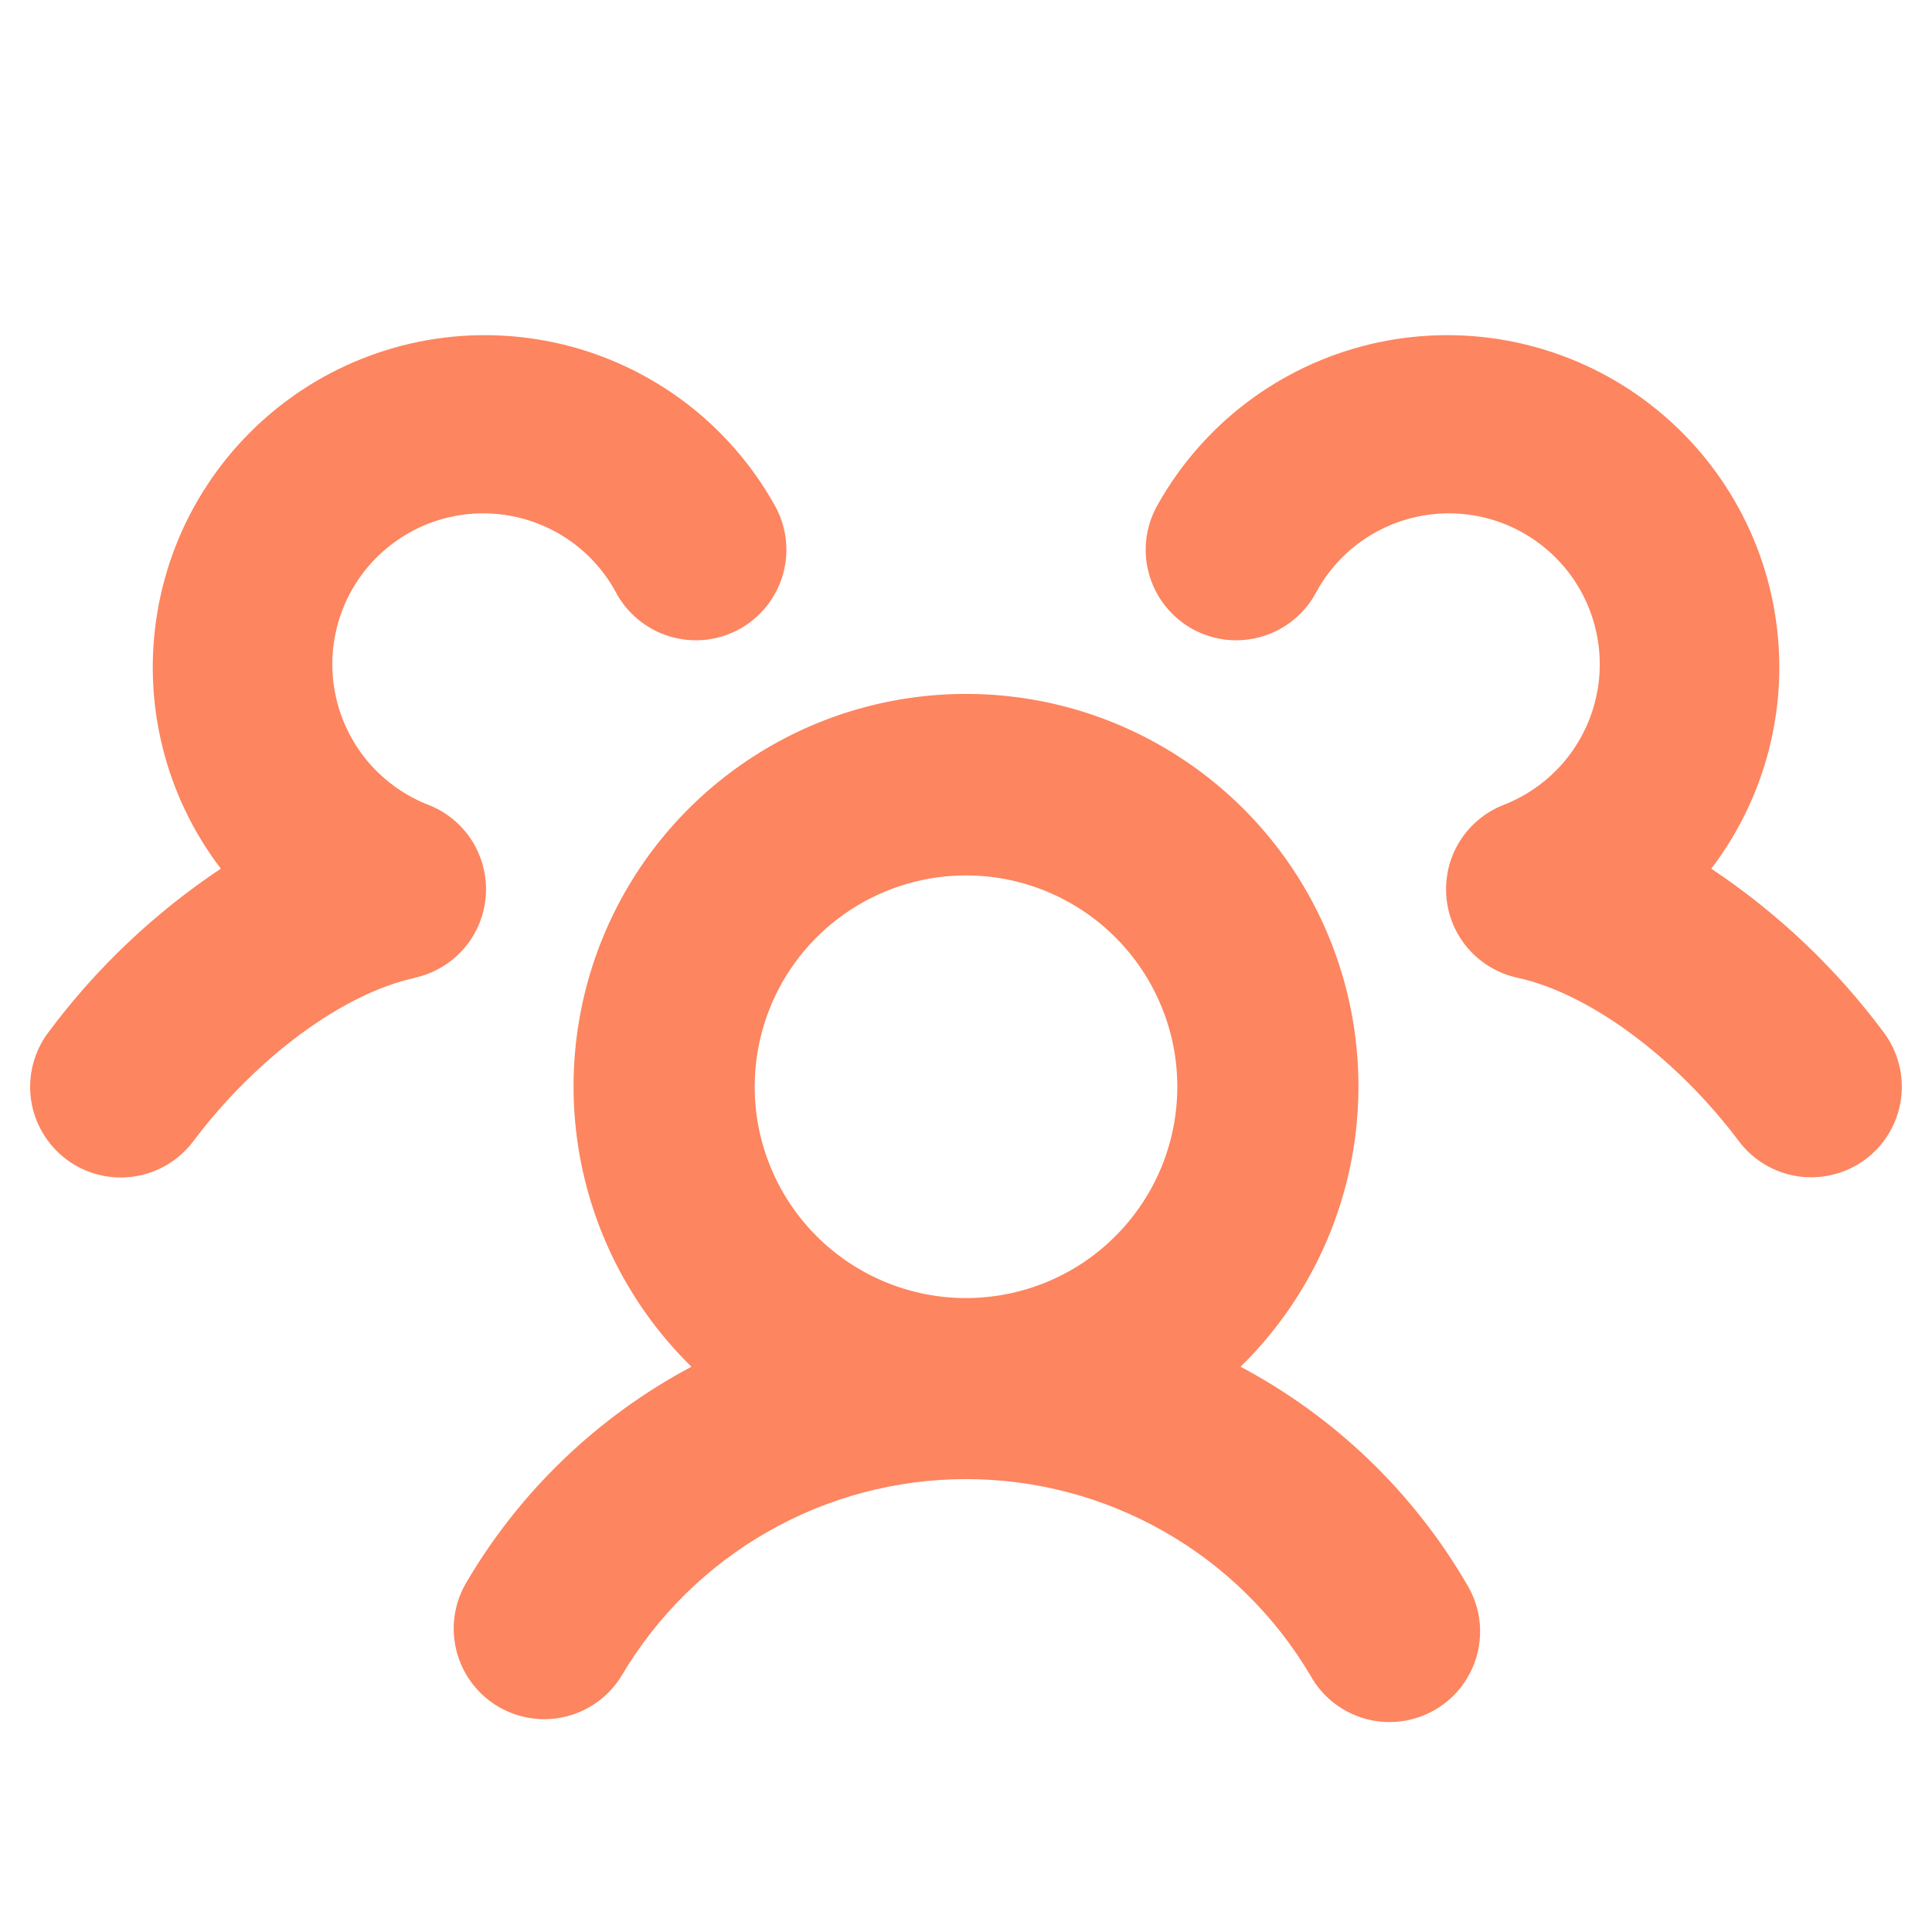 <?xml version="1.0" encoding="UTF-8"?> <svg xmlns="http://www.w3.org/2000/svg" width="24" height="24" viewBox="0 0 24 24" fill="none"><path d="M15.411 16.978C16.103 16.3 16.577 15.432 16.774 14.484C16.97 13.535 16.88 12.55 16.514 11.653C16.148 10.756 15.523 9.989 14.719 9.449C13.915 8.908 12.969 8.62 12 8.62C11.031 8.62 10.085 8.908 9.281 9.449C8.477 9.989 7.852 10.756 7.486 11.653C7.12 12.55 7.03 13.535 7.226 14.484C7.423 15.432 7.897 16.3 8.589 16.978C7.418 17.601 6.443 18.539 5.777 19.686C5.634 19.945 5.598 20.248 5.677 20.532C5.756 20.816 5.943 21.058 6.199 21.206C6.454 21.353 6.757 21.394 7.042 21.321C7.328 21.247 7.573 21.064 7.725 20.811C8.165 20.069 8.79 19.453 9.54 19.026C10.29 18.598 11.138 18.374 12.001 18.374C12.864 18.374 13.712 18.598 14.462 19.026C15.212 19.453 15.837 20.069 16.277 20.811C16.349 20.942 16.447 21.057 16.564 21.15C16.682 21.242 16.816 21.311 16.96 21.351C17.104 21.391 17.255 21.402 17.403 21.383C17.551 21.364 17.694 21.316 17.824 21.241C17.953 21.166 18.067 21.067 18.157 20.948C18.247 20.828 18.313 20.693 18.351 20.548C18.388 20.403 18.396 20.253 18.375 20.105C18.353 19.957 18.302 19.815 18.225 19.686C17.558 18.539 16.583 17.601 15.411 16.978ZM9.375 13.5C9.375 12.981 9.529 12.473 9.817 12.042C10.106 11.61 10.516 11.274 10.995 11.075C11.475 10.876 12.003 10.824 12.512 10.925C13.021 11.027 13.489 11.277 13.856 11.644C14.223 12.011 14.473 12.479 14.575 12.988C14.676 13.497 14.624 14.025 14.425 14.505C14.226 14.984 13.89 15.394 13.458 15.683C13.027 15.971 12.519 16.125 12 16.125C11.304 16.125 10.636 15.848 10.144 15.356C9.652 14.864 9.375 14.196 9.375 13.5ZM23.176 14.399C23.058 14.488 22.923 14.553 22.78 14.589C22.637 14.626 22.488 14.634 22.342 14.614C22.195 14.593 22.054 14.543 21.927 14.468C21.8 14.393 21.689 14.293 21.6 14.175C20.819 13.135 19.739 12.338 18.85 12.146C18.614 12.095 18.4 11.969 18.241 11.787C18.082 11.605 17.986 11.377 17.967 11.136C17.948 10.895 18.006 10.654 18.135 10.449C18.263 10.244 18.454 10.086 18.68 9.998C18.96 9.889 19.21 9.713 19.409 9.487C19.607 9.26 19.748 8.989 19.819 8.697C19.891 8.404 19.891 8.099 19.819 7.807C19.748 7.514 19.607 7.243 19.409 7.017C19.21 6.79 18.96 6.615 18.68 6.505C18.399 6.396 18.096 6.355 17.797 6.388C17.498 6.42 17.21 6.524 16.96 6.69C16.709 6.857 16.502 7.082 16.357 7.345C16.288 7.479 16.192 7.597 16.077 7.693C15.961 7.79 15.828 7.862 15.684 7.905C15.54 7.949 15.389 7.963 15.239 7.948C15.09 7.932 14.945 7.886 14.813 7.814C14.682 7.741 14.566 7.642 14.473 7.524C14.38 7.406 14.312 7.271 14.272 7.125C14.232 6.98 14.222 6.829 14.242 6.68C14.262 6.531 14.312 6.387 14.388 6.258C14.666 5.766 15.043 5.336 15.494 4.995C15.946 4.655 16.462 4.411 17.012 4.278C17.562 4.146 18.133 4.128 18.69 4.225C19.247 4.323 19.778 4.534 20.25 4.845C20.722 5.157 21.125 5.562 21.434 6.036C21.743 6.509 21.951 7.042 22.045 7.599C22.14 8.157 22.119 8.728 21.983 9.277C21.848 9.826 21.601 10.341 21.258 10.791C22.083 11.341 22.808 12.028 23.4 12.824C23.579 13.063 23.656 13.363 23.614 13.658C23.572 13.953 23.415 14.22 23.176 14.399ZM5.15 12.149C4.261 12.341 3.181 13.138 2.4 14.179C2.22 14.417 1.953 14.575 1.658 14.616C1.362 14.658 1.062 14.581 0.823 14.401C0.585 14.221 0.427 13.954 0.385 13.659C0.344 13.363 0.421 13.063 0.601 12.824C1.193 12.028 1.918 11.341 2.743 10.791C2.4 10.341 2.153 9.826 2.018 9.277C1.882 8.728 1.861 8.157 1.956 7.599C2.05 7.042 2.258 6.509 2.567 6.036C2.876 5.562 3.279 5.157 3.751 4.845C4.223 4.534 4.754 4.323 5.311 4.225C5.868 4.128 6.439 4.146 6.989 4.278C7.539 4.411 8.055 4.655 8.507 4.995C8.958 5.336 9.335 5.766 9.613 6.258C9.689 6.387 9.739 6.531 9.759 6.68C9.779 6.829 9.769 6.98 9.729 7.125C9.689 7.271 9.621 7.406 9.528 7.524C9.435 7.642 9.319 7.741 9.188 7.814C9.056 7.886 8.911 7.932 8.762 7.948C8.612 7.963 8.461 7.949 8.317 7.905C8.173 7.862 8.04 7.79 7.924 7.693C7.809 7.597 7.713 7.479 7.644 7.345C7.499 7.082 7.292 6.857 7.041 6.69C6.79 6.524 6.503 6.42 6.204 6.388C5.904 6.355 5.602 6.396 5.321 6.505C5.041 6.615 4.791 6.79 4.592 7.017C4.394 7.243 4.253 7.514 4.182 7.807C4.11 8.099 4.11 8.404 4.182 8.697C4.253 8.989 4.394 9.26 4.592 9.487C4.791 9.713 5.041 9.889 5.321 9.998C5.547 10.086 5.738 10.244 5.866 10.449C5.994 10.654 6.053 10.895 6.034 11.136C6.015 11.377 5.919 11.605 5.76 11.787C5.601 11.969 5.387 12.095 5.151 12.146L5.15 12.149Z" fill="#FD855F"></path></svg> 